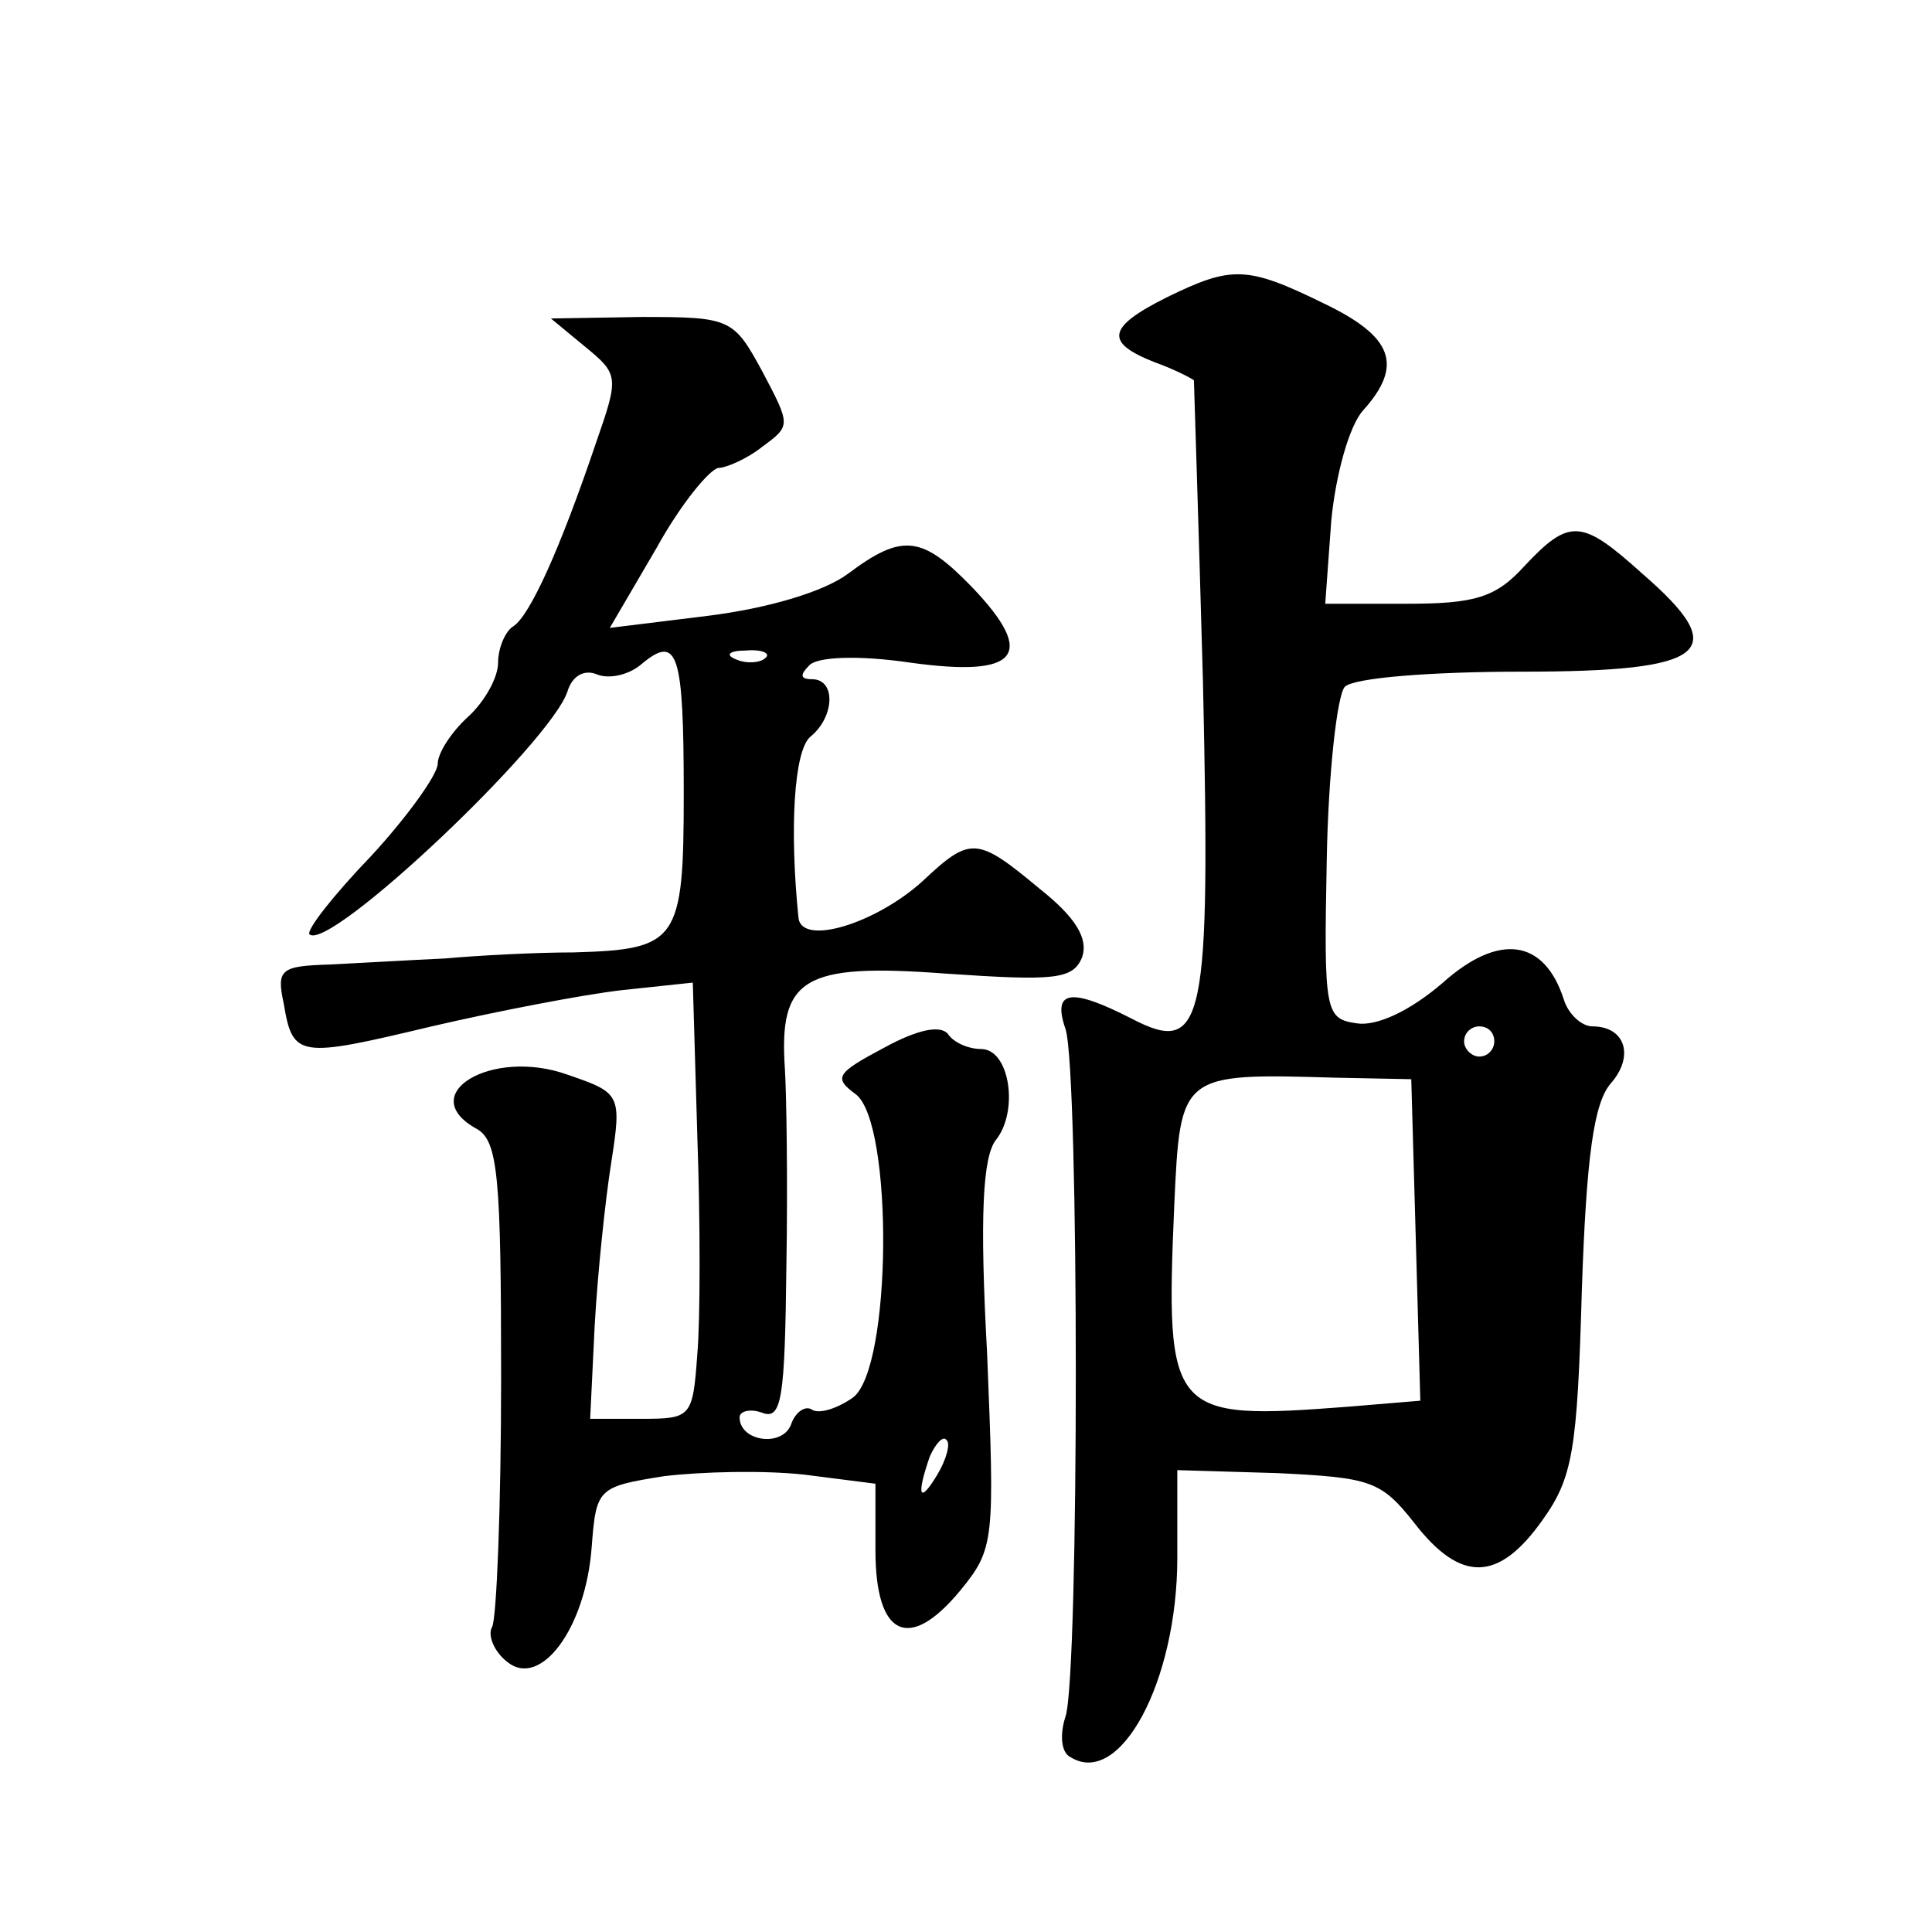 <?xml version="1.0" standalone="no"?>
<!DOCTYPE svg PUBLIC "-//W3C//DTD SVG 20010904//EN"
 "http://www.w3.org/TR/2001/REC-SVG-20010904/DTD/svg10.dtd">
<svg version="1.0" xmlns="http://www.w3.org/2000/svg"
 width="128pt" height="128pt" viewBox="0 0 128 128"
 preserveAspectRatio="xMidYMid meet">
<g transform="translate(0,128) scale(0.1,-0.1)"
fill="#0" stroke="none">
<path d="M773 1083 c-40 -20 -41 -30 -8 -43 14 -5 25 -11 26 -12 0 -2 3 -91 6 -200
5 -226 1 -248 -47 -223 -41 21 -53 19 -44 -7 9 -29 9 -426 0 -455 -4 -12 -3 -24
3 -27 33 -21 71 50 71 132 l0 58 67 -2 c61 -3 68 -5 90 -33 31 -40 56 -39 85 2
20 28 23 46 26 152 3 89 8 124 19 137 16 18 10 38 -12 38 -7 0 -16 8 -19 18 -13
40 -43 44 -80 11 -22 -19 -44 -29 -57 -27 -21 3 -22 7 -20 108 1 58 7 110 12 115
6 6 58 10 117 10 124 0 140 13 80 65 -40 36 -48 37 -78 5 -19 -21 -33 -25 -78 -25
l-54 0 4 55 c3 31 12 63 21 73 27 30 20 49 -26 71 -51 25 -61 25 -104 4z m217 -493
c0 -5 -4 -10 -10 -10 -5 0 -10 5 -10 10 0 6 5 10 10 10 6 0 10 -4 10 -10z m-52
-131 l3 -107 -48 -4 c-118 -9 -121 -6 -115 134 4 87 4 87 107 84 l50 -1 3 -106z
M388 1050 c22 -18 22 -20 7 -63 -24 -71 -44 -115 -55 -122 -5 -3 -10 -14 -10 -24
0 -10 -9 -26 -20 -36 -11 -10 -20 -24 -20 -31 0 -7 -20 -35 -44 -61 -25 -26 -43
-49 -41 -52 13 -12 160 127 171 161 3 10 11 15 20 11 8 -3 21 0 29 7 24 20 28 8
28 -86 0 -98 -4 -103 -73 -105 -25 0 -63 -2 -85 -4 -22 -1 -56 -3 -76 -4 -33 -1
-36 -3 -31 -26 6 -36 10 -36 98 -15 43 10 100 21 126 24 l47 5 3 -102 c2 -56 2
-121 0 -144 -3 -42 -4 -43 -37 -43 l-34 0 3 62 c2 35 7 83 11 108 7 45 6 46 -29
58 -50 18 -102 -13 -60 -36 14 -8 16 -32 16 -165 0 -85 -3 -160 -6 -165 -3 -5 1
-16 10 -23 22 -18 52 22 56 76 3 39 4 40 48 47 25 3 66 4 93 1 l47 -6 0 -44 c0
-57 22 -68 56 -27 23 28 23 33 18 157 -5 91 -3 131 6 142 15 19 9 60 -10 60 -8
0 -18 4 -22 10 -5 6 -20 3 -42 -9 -32 -17 -34 -20 -19 -31 25 -19 24 -182 -2 -201
-10 -7 -22 -11 -27 -8 -4 3 -11 -1 -14 -10 -6 -15 -34 -11 -34 5 0 4 7 6 15 3 13
-5 15 10 16 97 1 57 0 116 -1 131 -4 60 12 70 106 63 73 -5 85 -4 91 11 4 12 -4
26 -28 45 -42 35 -46 35 -78 5 -31 -28 -80 -43 -82 -24 -6 59 -3 111 8 120 16 13
17 38 1 38 -8 0 -8 3 -2 9 5 6 33 7 67 2 72 -10 84 5 41 50 -33 34 -46 36 -82 9
-16 -12 -53 -23 -93 -28 l-65 -8 31 53 c16 29 35 52 41 53 5 0 19 6 29 14 19 14
19 14 0 50 -19 35 -21 36 -80 36 l-60 -1 23 -19z m119 -206 c-3 -3 -12 -4 -19 -1
-8 3 -5 6 6 6 11 1 17 -2 13 -5z m114 -541 c-12 -20 -14 -14 -5 12 4 9 9 14 11
11 3 -2 0 -13 -6 -23z"/>
</g>
</svg>
